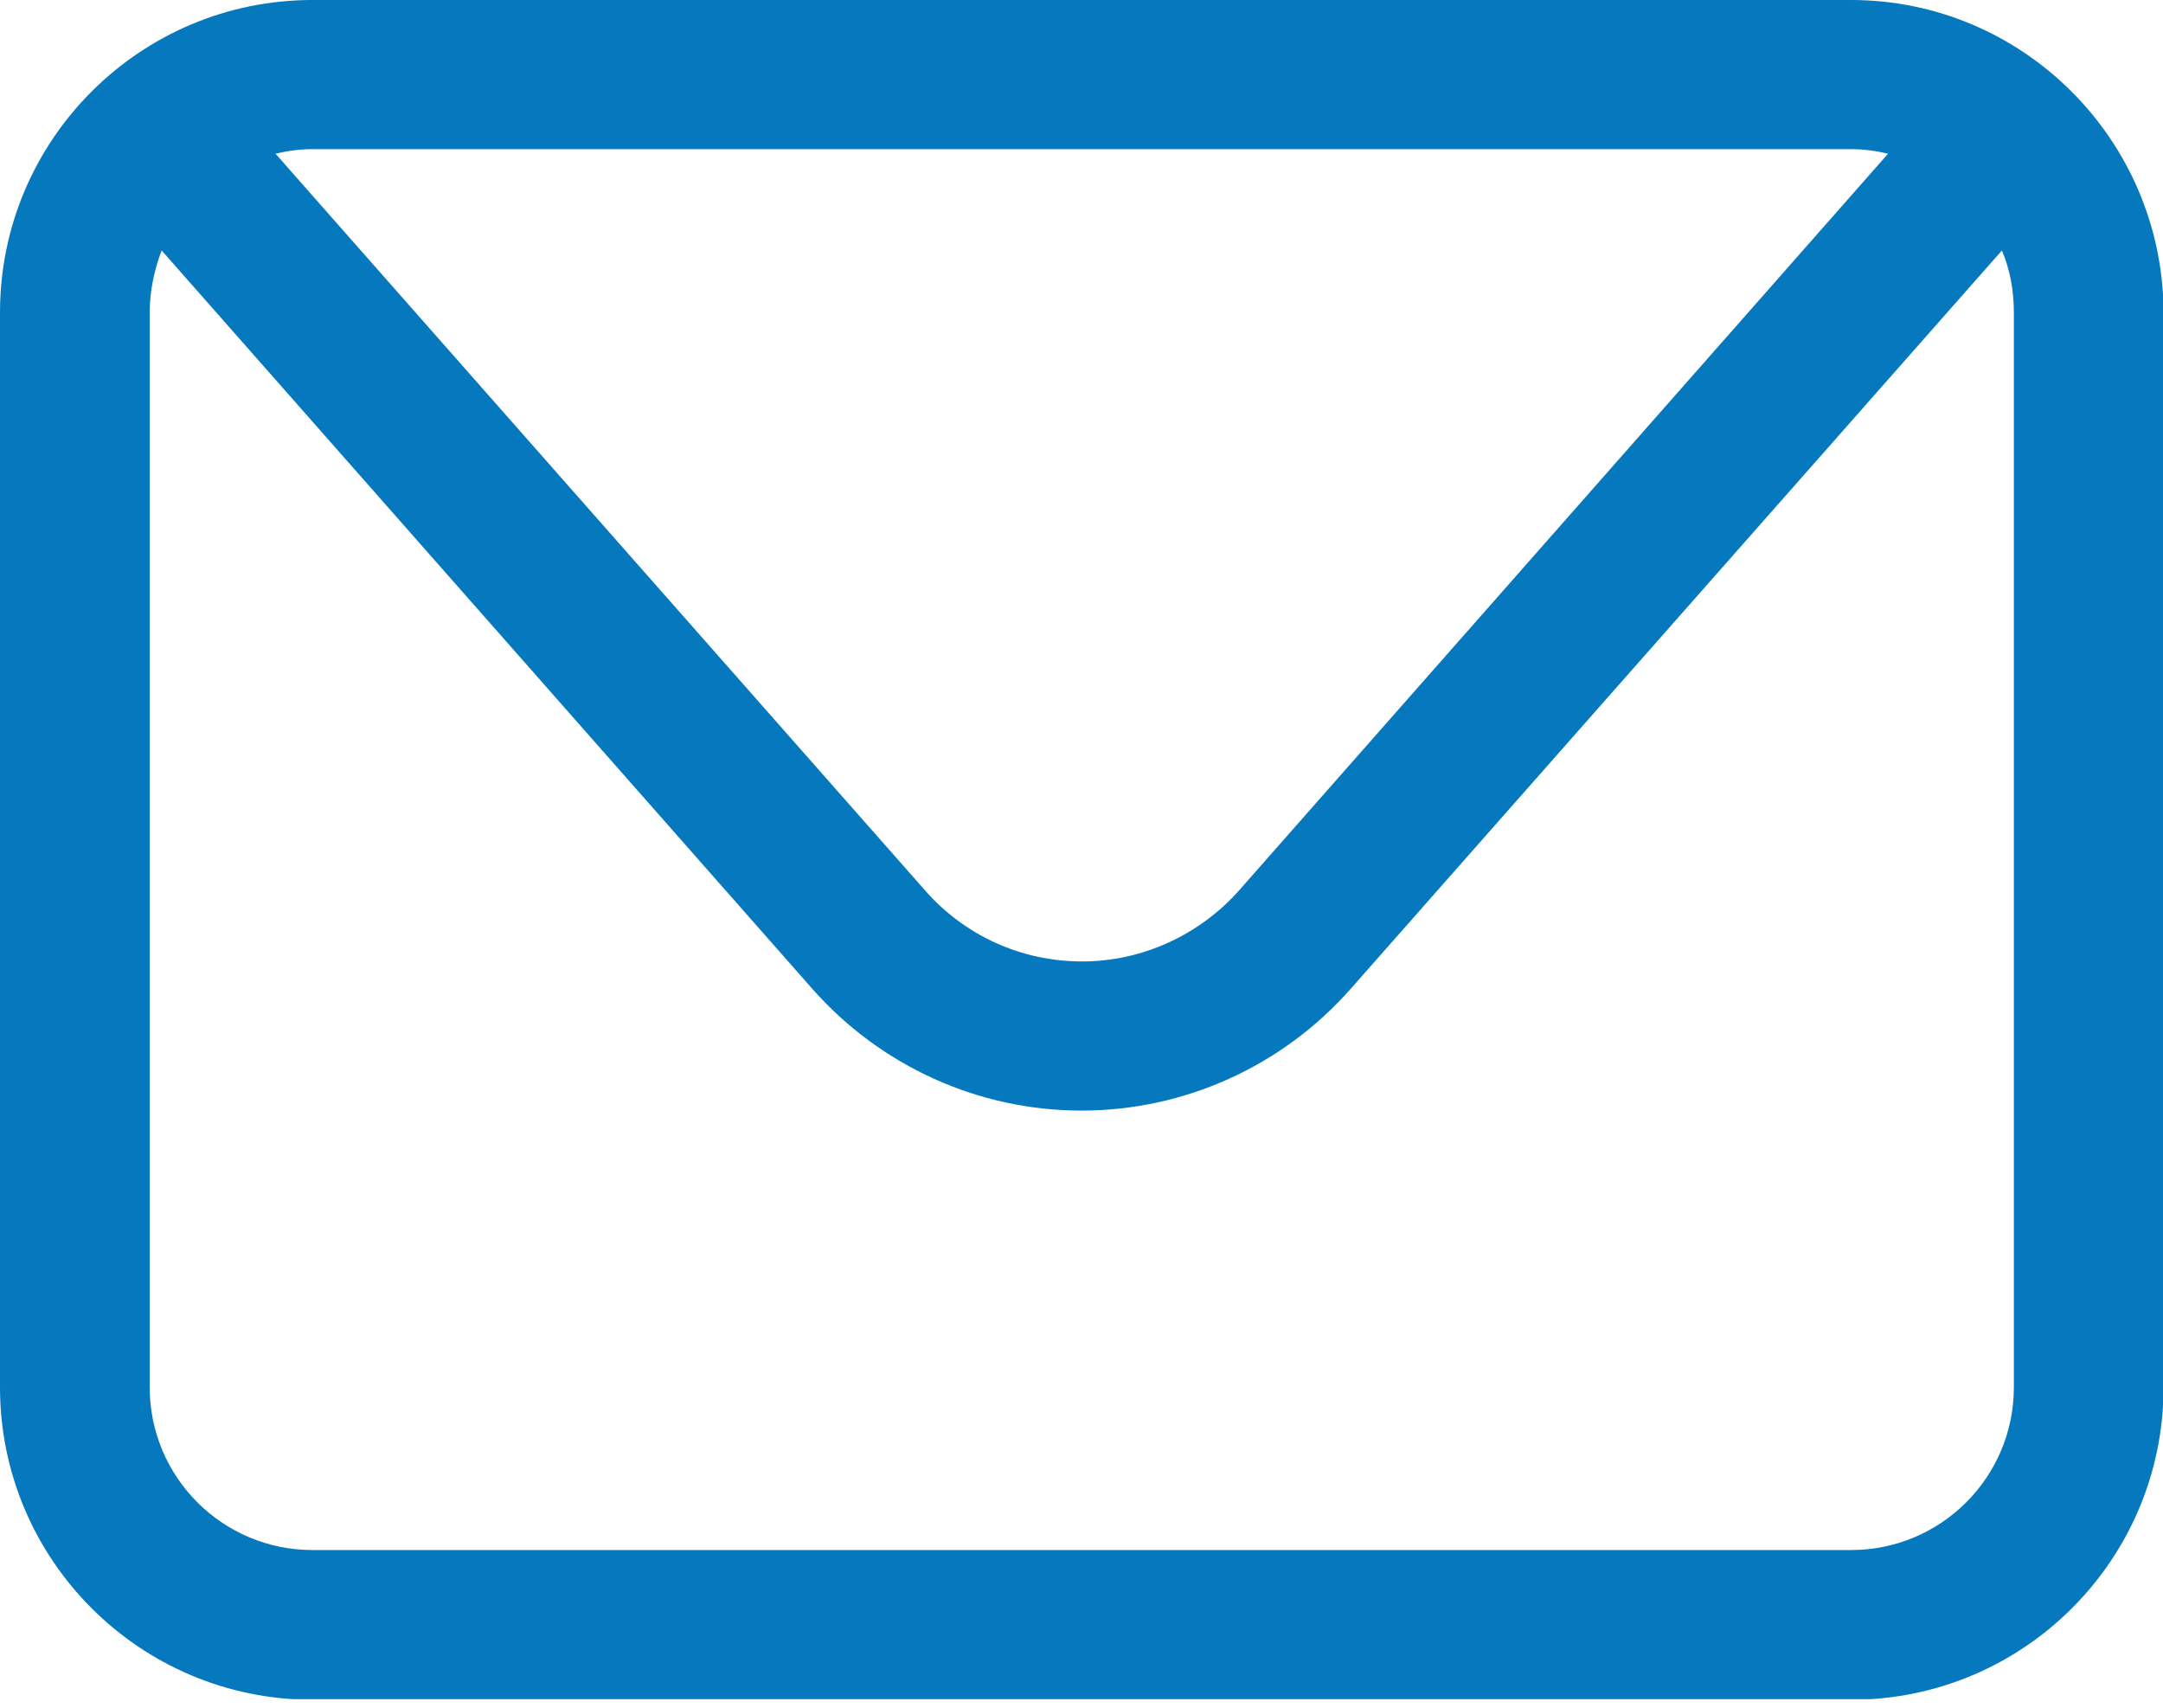 <svg width="38" height="30" viewBox="0 0 38 30" fill="none" xmlns="http://www.w3.org/2000/svg">
<g clip-path="url(#clip0_4463_16299)">
<path d="M32.52 0H5.49C2.46 0 0 2.46 0 5.49V24.37C0 27.4 2.46 29.86 5.49 29.86H32.52C35.55 29.86 38.01 27.4 38.01 24.37V5.49C38 2.46 35.54 0 32.52 0ZM32.52 2.62C32.74 2.62 32.96 2.65 33.17 2.7L21.77 15.64C21.07 16.43 20.06 16.89 19.01 16.89C17.95 16.89 16.95 16.44 16.25 15.64L4.84 2.7C5.05 2.65 5.27 2.62 5.49 2.62H32.52ZM35.38 24.37C35.38 25.95 34.1 27.23 32.52 27.23H5.49C3.91 27.23 2.63 25.95 2.63 24.37V5.49C2.63 5.11 2.71 4.74 2.84 4.4L14.27 17.37C15.47 18.73 17.19 19.51 19 19.51C20.81 19.51 22.53 18.73 23.73 17.37L35.17 4.4C35.31 4.73 35.38 5.1 35.38 5.49V24.37Z" fill="#0578BE"/>
</g>
<defs>
<clipPath id="clip0_4463_16299">
<rect width="38" height="29.85" fill="white"/>
</clipPath>
</defs>
</svg>
